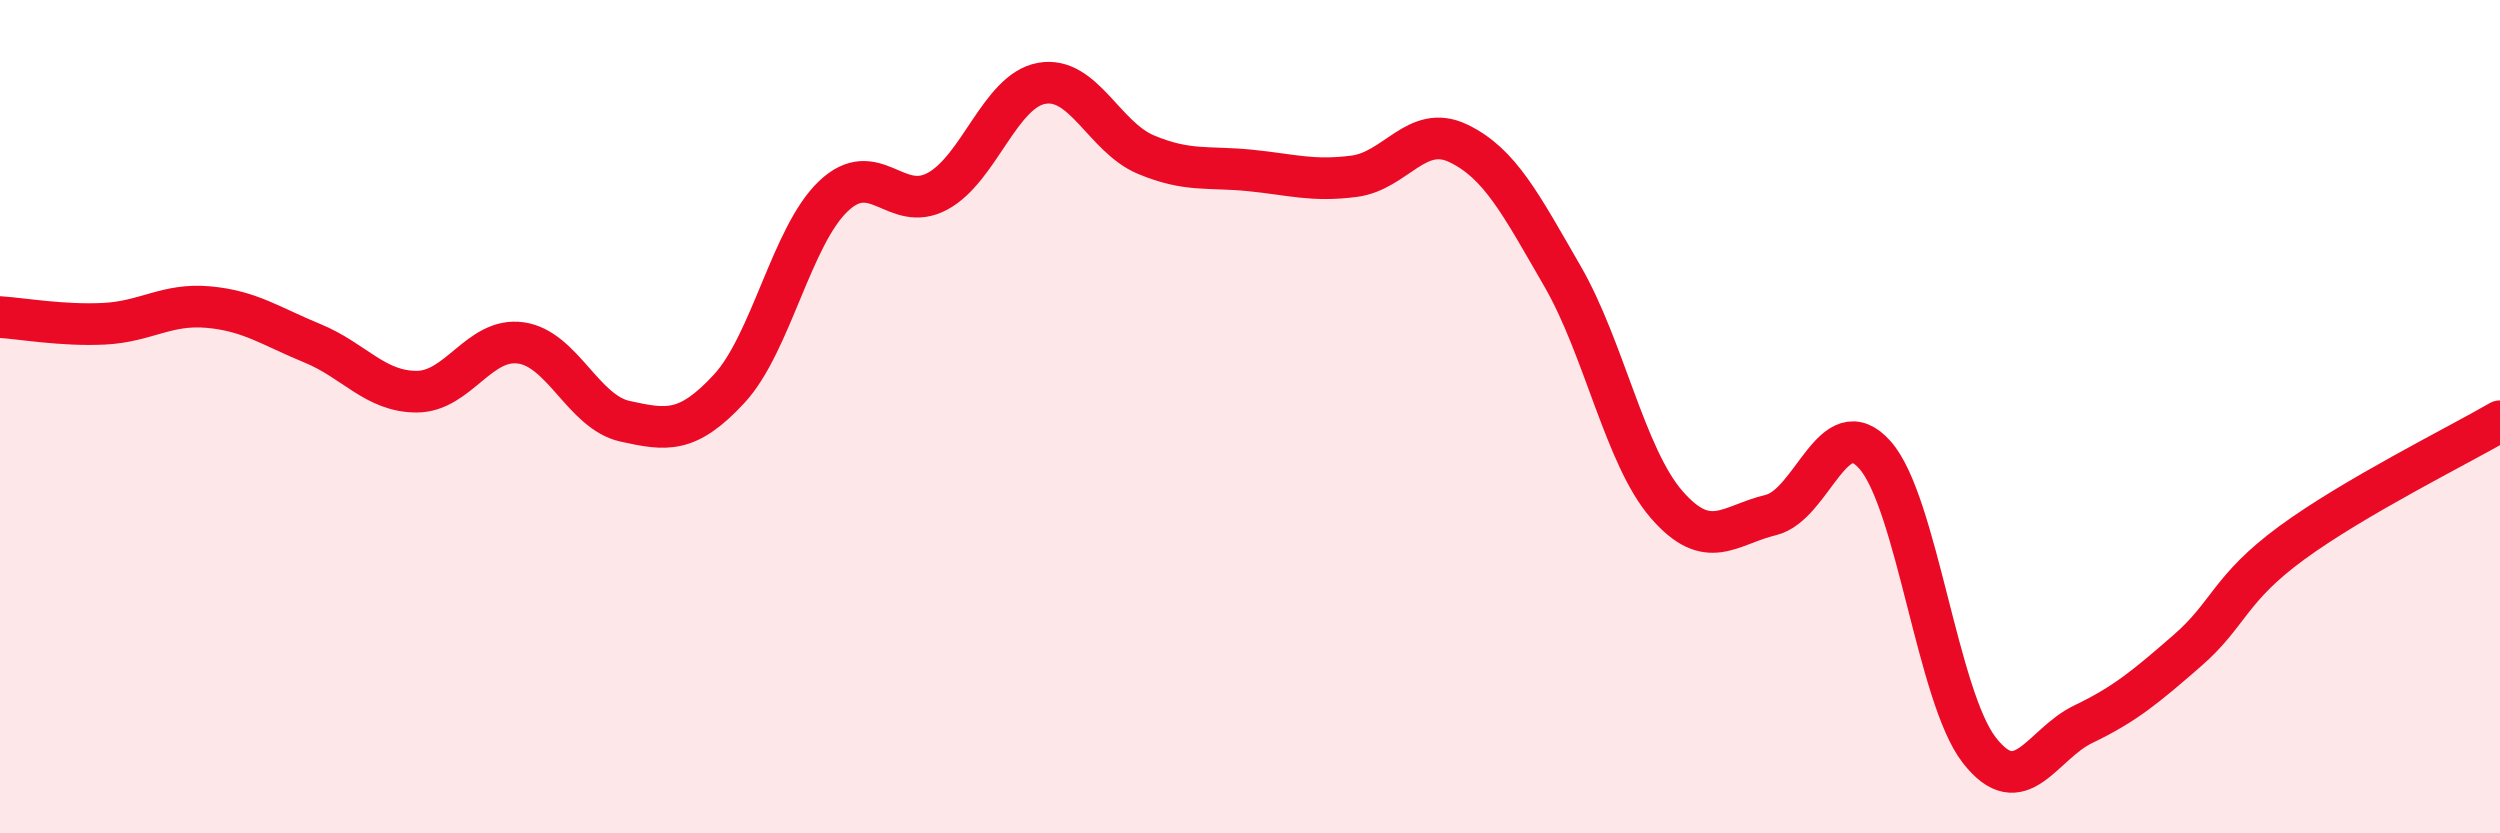 
    <svg width="60" height="20" viewBox="0 0 60 20" xmlns="http://www.w3.org/2000/svg">
      <path
        d="M 0,7.61 C 0.5,7.64 1.5,7.82 2.5,7.77 C 3.5,7.72 4,7.28 5,7.37 C 6,7.46 6.5,7.83 7.5,8.24 C 8.5,8.65 9,9.4 10,9.4 C 11,9.4 11.5,8.09 12.5,8.23 C 13.5,8.37 14,9.89 15,10.11 C 16,10.33 16.5,10.41 17.5,9.33 C 18.5,8.25 19,5.66 20,4.71 C 21,3.76 21.5,5.13 22.5,4.59 C 23.5,4.05 24,2.18 25,2 C 26,1.82 26.5,3.29 27.5,3.71 C 28.5,4.13 29,3.99 30,4.09 C 31,4.19 31.5,4.36 32.5,4.23 C 33.5,4.1 34,2.96 35,3.44 C 36,3.92 36.5,4.9 37.5,6.63 C 38.5,8.36 39,10.96 40,12.11 C 41,13.26 41.5,12.6 42.5,12.36 C 43.5,12.12 44,9.79 45,10.92 C 46,12.05 46.5,16.71 47.5,18 C 48.5,19.29 49,17.86 50,17.38 C 51,16.9 51.5,16.48 52.5,15.61 C 53.5,14.74 53.5,14.13 55,13.03 C 56.5,11.93 59,10.69 60,10.11L60 20L0 20Z"
        fill="#EB0A25"
        opacity="0.1"
        stroke-linecap="round"
        stroke-linejoin="round"
      />
      <path
        d="M 0,7.61 C 0.5,7.64 1.5,7.82 2.5,7.77 C 3.5,7.72 4,7.28 5,7.37 C 6,7.46 6.5,7.83 7.5,8.24 C 8.5,8.65 9,9.4 10,9.4 C 11,9.4 11.5,8.09 12.5,8.23 C 13.5,8.37 14,9.89 15,10.11 C 16,10.33 16.5,10.41 17.5,9.33 C 18.5,8.25 19,5.66 20,4.71 C 21,3.76 21.5,5.13 22.5,4.59 C 23.5,4.05 24,2.18 25,2 C 26,1.82 26.5,3.29 27.5,3.71 C 28.5,4.13 29,3.99 30,4.09 C 31,4.19 31.5,4.36 32.5,4.23 C 33.5,4.1 34,2.96 35,3.44 C 36,3.92 36.5,4.9 37.5,6.63 C 38.5,8.36 39,10.96 40,12.11 C 41,13.26 41.5,12.6 42.5,12.36 C 43.5,12.12 44,9.79 45,10.92 C 46,12.05 46.5,16.71 47.5,18 C 48.5,19.29 49,17.86 50,17.38 C 51,16.9 51.5,16.48 52.5,15.61 C 53.5,14.74 53.5,14.13 55,13.03 C 56.5,11.93 59,10.69 60,10.11"
        stroke="#EB0A25"
        stroke-width="1"
        fill="none"
        stroke-linecap="round"
        stroke-linejoin="round"
      />
    </svg>
  
